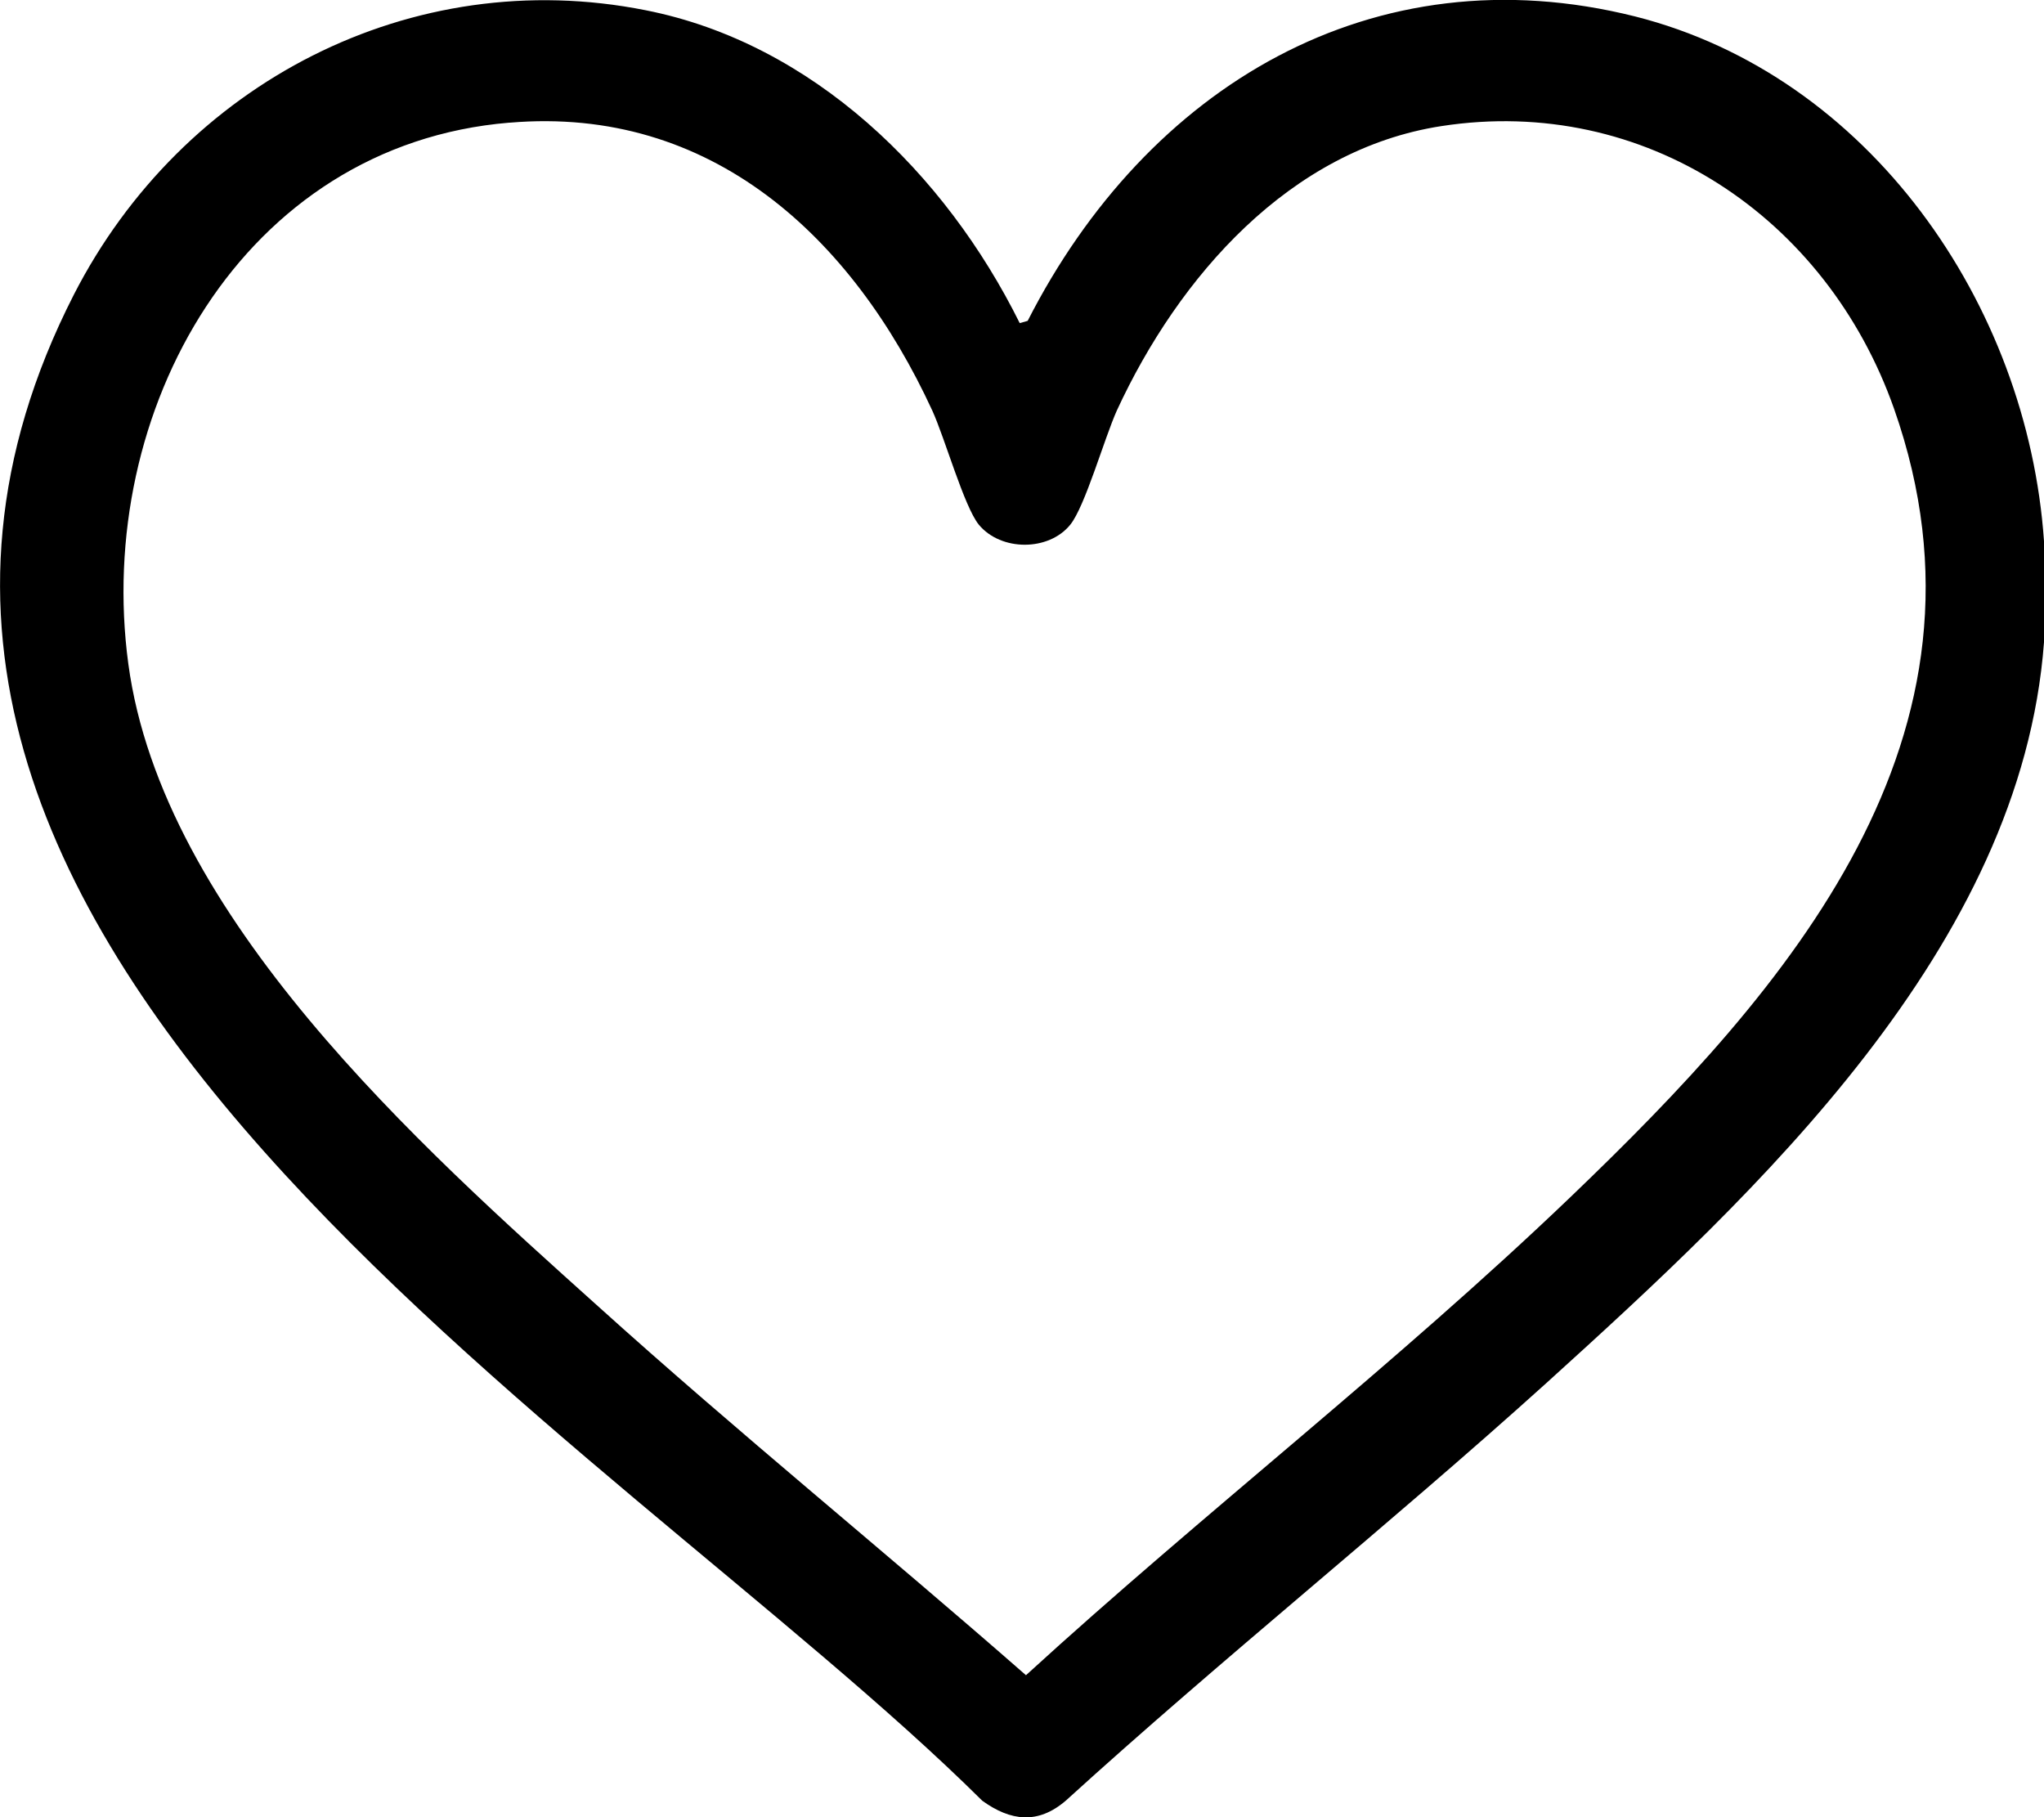 <?xml version="1.0" encoding="UTF-8"?>
<svg id="Layer_1" xmlns="http://www.w3.org/2000/svg" version="1.1" viewBox="0 0 36 32">
  <!-- Generator: Adobe Illustrator 29.8.2, SVG Export Plug-In . SVG Version: 2.1.1 Build 3)  -->
  <path d="M36,11.31c-.4,5.37-5.06,9.69-8.77,13.05-2.77,2.5-5.7,4.84-8.46,7.35-.49.42-.97.36-1.47,0C10.72,25.18-4.52,16.59,1.3,5.19,3.21,1.46,7.25-.64,11.37.18c2.94.58,5.28,2.87,6.59,5.51l.14-.04C20.2,1.53,24.18-.87,28.8.29c4.11,1.04,6.91,5.05,7.2,9.24v1.78ZM8.97,2.16c-4.7.39-7.31,5.08-6.71,9.53s5.13,8.49,8.27,11.31c2.46,2.22,5.04,4.31,7.54,6.5,3.14-2.87,6.52-5.48,9.59-8.42,3.83-3.67,7.73-8.1,5.7-13.88-1.19-3.38-4.4-5.53-7.97-4.98-2.67.41-4.63,2.65-5.72,5.01-.22.49-.56,1.69-.82,2.01-.38.47-1.22.47-1.61,0-.26-.32-.6-1.53-.82-2.01-1.41-3.06-3.9-5.37-7.44-5.07h-.01Z"/>
</svg>